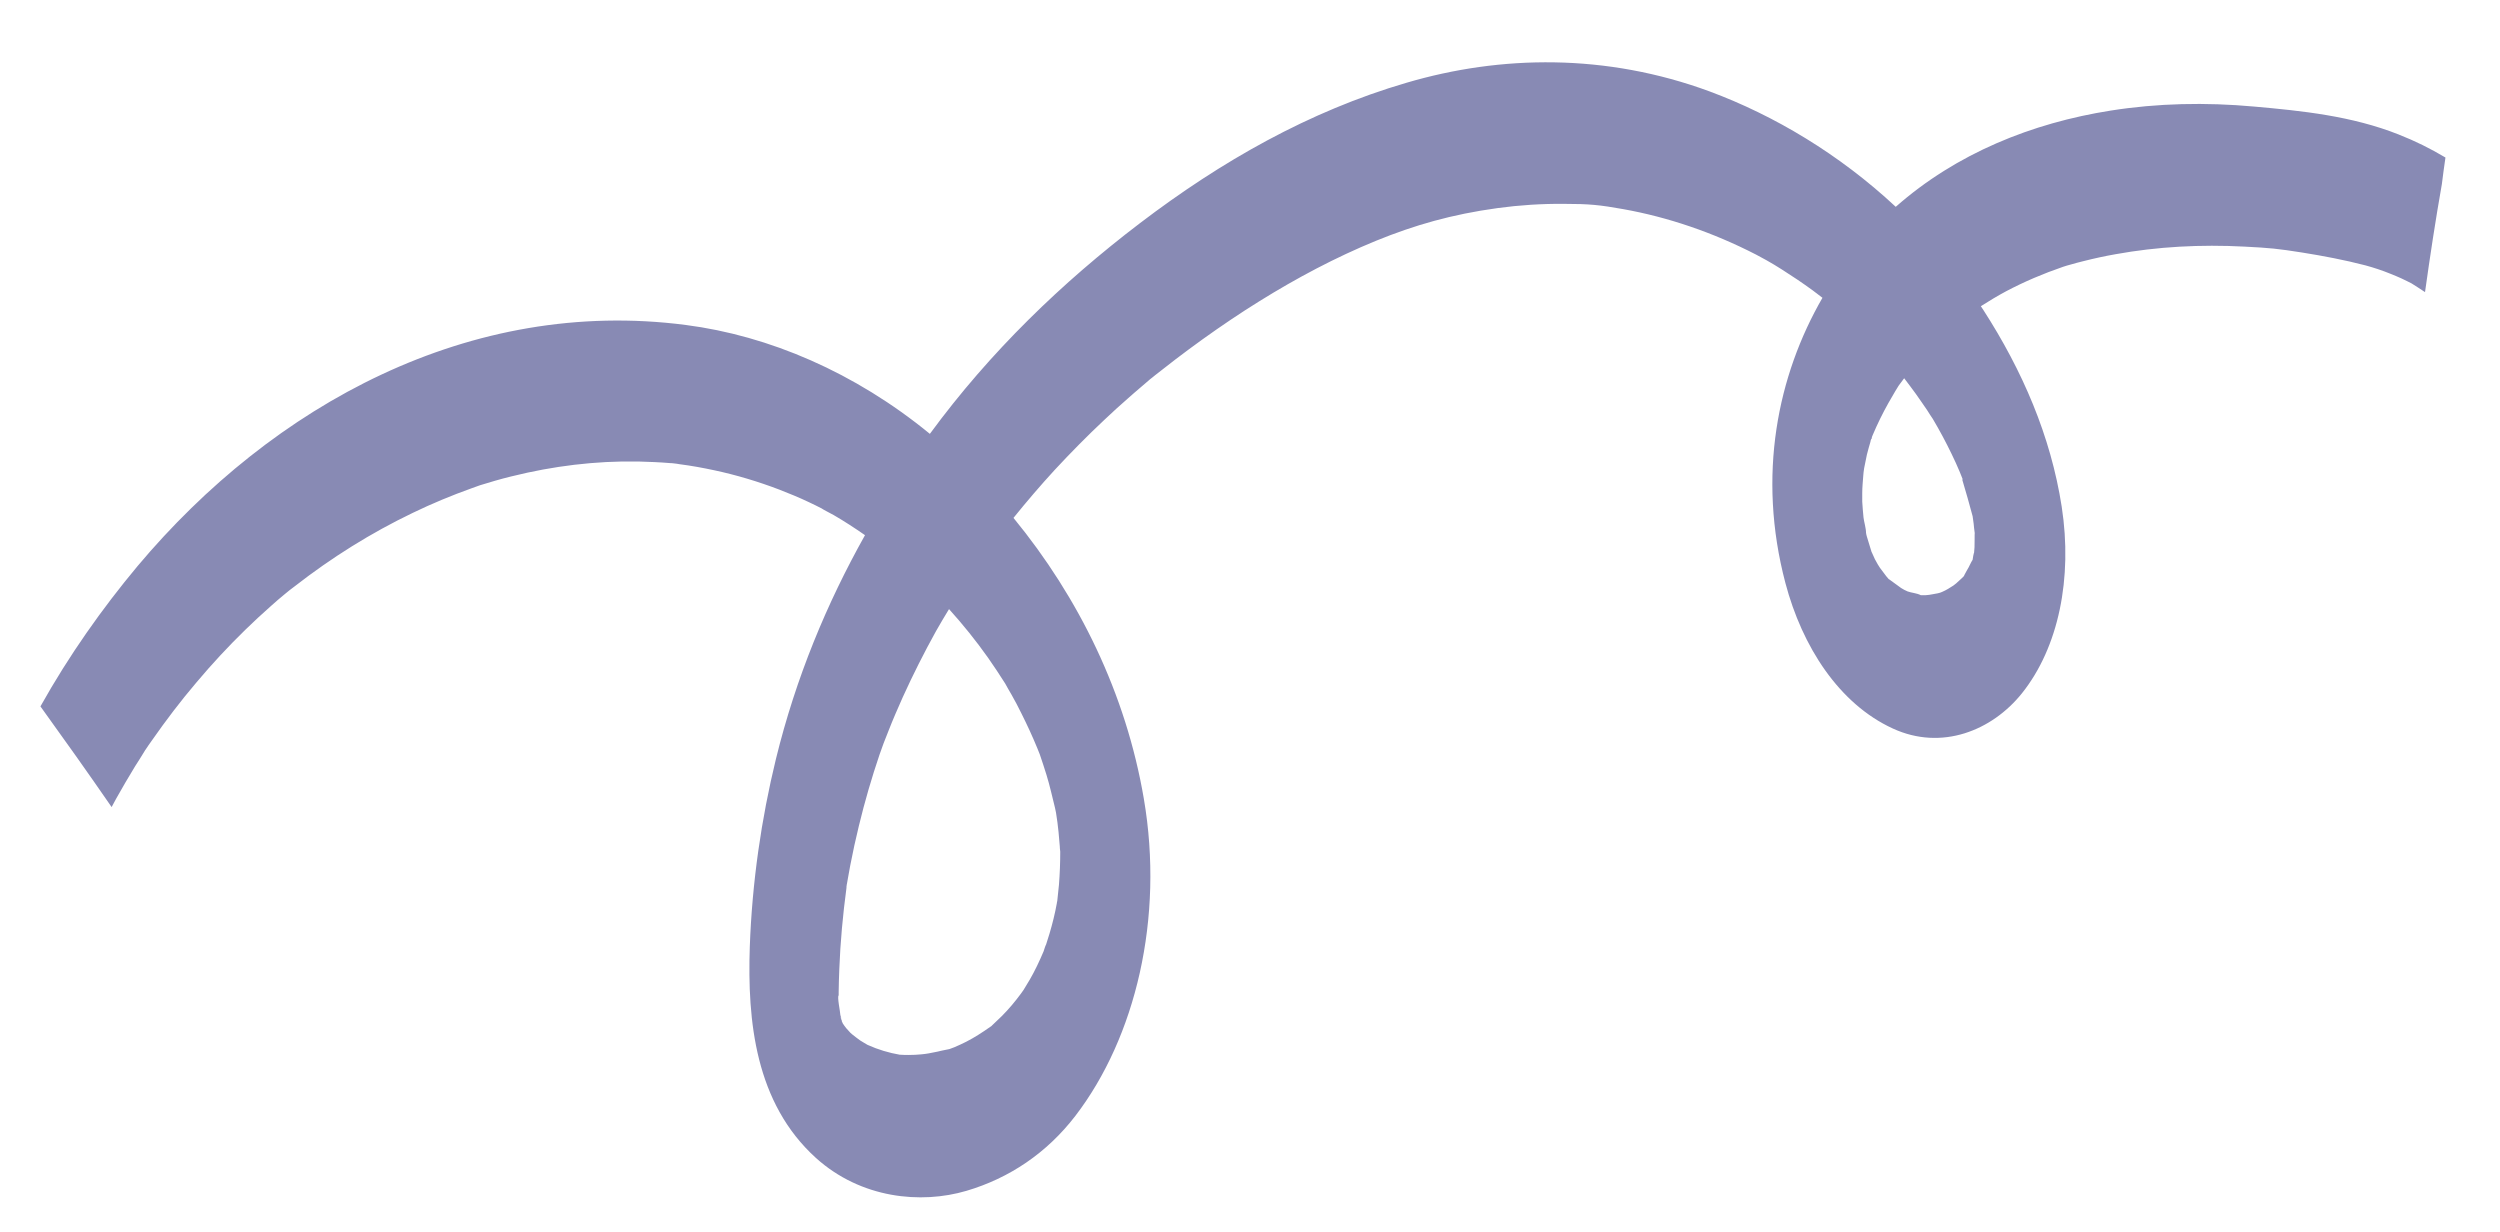 <svg xmlns="http://www.w3.org/2000/svg" id="Layer_1" data-name="Layer 1" viewBox="0 0 118.7 58.51"><defs><style>      .cls-1 {        fill: #888ab4;      }    </style></defs><path class="cls-1" d="M91.94,28.2s-.02,0,0,0h0Z"></path><path class="cls-1" d="M88.88,20.69s-.05,.14-.08,.2c0,.02,0,.03-.01,.05,.05-.04,.09-.2,.09-.25Z"></path><path class="cls-1" d="M39.95,48.47s0,0,0,0c0-.02,0-.04-.01-.06,0,.02,0,.04,.01,.06Z"></path><path class="cls-1" d="M113.9,6.39c-2.24-.89-4.63-1.13-6.87-1.33-2.31-.21-4.6-.16-6.81,.19-3.74,.59-7.33,2.03-10.21,4.57-2.68-2.5-5.77-4.34-8.84-5.48-4.91-1.81-9.91-1.73-14.39-.41-4.62,1.35-8.8,3.73-12.66,6.67-3.69,2.81-7.1,6.09-9.97,10-3.56-2.92-7.64-4.66-11.59-5.17-10.23-1.33-19.59,3.78-26.03,11.45-1.67,2-3.25,4.23-4.61,6.66,1.14,1.58,2.27,3.17,3.38,4.78,.07-.13,.14-.26,.21-.39,.29-.52,.59-1.03,.9-1.54,.16-.25,.32-.5,.47-.75,0-.01,.01-.02,.02-.03,.1-.15,.2-.3,.31-.45,.67-.96,1.37-1.88,2.11-2.75,.74-.88,1.51-1.71,2.32-2.5,.4-.39,.82-.78,1.24-1.15,.21-.19,.42-.37,.64-.55-.04,.03-.21,.17,0,0,.15-.13,.31-.25,.47-.37,1.76-1.37,3.63-2.54,5.61-3.49,.91-.44,1.85-.83,2.8-1.17,.13-.05,.26-.09,.39-.14,.23-.07,.47-.14,.7-.21,.51-.15,1.03-.27,1.56-.39,1.95-.42,3.96-.61,6.02-.5,.26,.01,.51,.03,.77,.05,0,0,.08,0,.14,.01,.09,.01,.25,.03,.28,.04,.55,.07,1.1,.17,1.66,.29,1.03,.22,2.07,.53,3.09,.92,.46,.18,.93,.37,1.39,.59,.21,.1,.42,.2,.63,.31-.03,0,.47,.26,.56,.31,.5,.29,.99,.61,1.48,.95-1.81,3.23-3.28,6.75-4.23,10.63-.69,2.83-1.13,5.84-1.24,8.91-.12,3.53,.26,7.42,3.14,10.03,2.14,1.93,4.99,2.2,7.15,1.56,2.03-.6,3.81-1.79,5.17-3.56,2.85-3.72,4.22-9.38,3.25-15.05-.85-5-3.09-9.56-6.19-13.34,.63-.78,1.28-1.54,1.95-2.27,.77-.83,1.56-1.63,2.37-2.39,.36-.34,.73-.68,1.11-1.01,.2-.18,.4-.35,.61-.53,.12-.1,.23-.2,.35-.3,.02-.02,.15-.13,.22-.18,.05-.04,.11-.09,.11-.09,.12-.09,.24-.19,.36-.28,.21-.16,.42-.33,.63-.49,.42-.32,.84-.63,1.27-.94,.88-.63,1.78-1.24,2.7-1.81,1.77-1.1,3.61-2.08,5.54-2.87,1.82-.74,3.58-1.25,5.77-1.55,1.03-.14,2.09-.21,3.15-.2,1.2,0,1.69,.05,2.81,.25,2.12,.38,4.25,1.1,6.31,2.16,.07,.04,.42,.23,.48,.26,.25,.14,.5,.29,.75,.45,.49,.31,.98,.64,1.46,.99,.15,.11,.31,.23,.46,.35-2.13,3.69-3.11,8.42-1.76,13.54,.8,3.03,2.55,5.74,5.1,6.91,2.32,1.07,4.71,.1,6.13-1.67,1.75-2.19,2.41-5.48,1.89-8.86-.52-3.36-1.87-6.47-3.72-9.34-.04-.06-.08-.12-.12-.18,.39-.25,.79-.49,1.2-.71,.87-.46,1.77-.84,2.7-1.16,.12-.04,.25-.08,.37-.11,.2-.06,.4-.11,.6-.16,.51-.13,1.02-.24,1.53-.33,1.99-.36,4.04-.47,6.12-.36,1.2,.06,1.59,.1,2.73,.28,1,.16,2.01,.35,3.01,.61,.4,.11,.8,.24,1.19,.4,.17,.07,.35,.14,.52,.22,.1,.04,.42,.21,.47,.23,.22,.13,.43,.28,.65,.42,.24-1.72,.5-3.43,.8-5.13,.05-.42,.11-.84,.17-1.26-.72-.43-1.45-.79-2.19-1.08ZM49.37,35.82s0,0,0,0c.11,.33,.22,.65,.32,.98,.16,.52,.27,1.03,.4,1.55,.02,.08,.03,.16,.05,.24,.05,.31,.09,.61,.12,.92,.02,.23,.04,.46,.06,.69,0-.02,0,.12,.02,.24,0,.52-.02,1.05-.06,1.56-.02,.26-.06,.51-.08,.77,0,0,0,0,0,0-.01,.07-.03,.12-.02,.11-.09,.5-.21,.98-.35,1.45-.05,.17-.11,.34-.16,.51-.05,.09-.09,.25-.12,.33-.2,.47-.41,.92-.66,1.35-.09,.16-.2,.32-.29,.48-.04,.06-.08,.12-.12,.17-.28,.38-.58,.74-.91,1.07-.15,.15-.31,.3-.46,.44-.02,.02-.02,.02-.04,.04-.02,.01-.03,.02-.06,.04-.37,.26-.74,.5-1.13,.7-.18,.09-.37,.18-.56,.26-.08,.03-.16,.06-.24,.09-.44,.08-.87,.21-1.33,.25-.2,.02-.4,.03-.61,.03-.12,0-.24,0-.36-.01-.01,0-.03,0-.05,0-.52-.09-1.03-.24-1.54-.47-.06-.04-.28-.16-.35-.21-.13-.09-.25-.19-.38-.29,0,0-.04-.04-.08-.07-.06-.07-.17-.19-.2-.22-.06-.07-.11-.15-.16-.22-.01-.03-.03-.06-.05-.11,0,0,0-.01,0-.02,0,.01,0,.02,0,.04,0-.01,0-.03,0-.04-.1-.25-.06-.22-.01-.06-.02-.07-.04-.15-.06-.22,0,0,0,0,0,0,0-.13-.16-.87-.08-.93,0,0,0,.65,0,.24,0-.13,0-.26,0-.39,0-.37,.02-.73,.03-1.09,.05-1.31,.17-2.59,.34-3.86,0-.04,0-.08,.01-.12,0-.02,0-.03,.01-.06,.06-.3,.1-.6,.16-.89,.12-.63,.26-1.26,.41-1.88,.28-1.16,.61-2.29,.98-3.38,.05-.13,.18-.5,.19-.53,.08-.2,.16-.41,.24-.61,.21-.54,.44-1.06,.67-1.58,.49-1.08,1.02-2.13,1.58-3.14,.2-.36,.41-.7,.62-1.05,.66,.73,1.28,1.5,1.86,2.32,.28,.4,.55,.81,.81,1.22,.03,.07,.24,.42,.29,.51,.17,.3,.33,.6,.48,.91,.27,.54,.52,1.08,.75,1.64,.04,.1,.08,.2,.12,.3Zm43.8-13.05s0,0,0,.01c.17,.58,.34,1.15,.49,1.73,.01,.12,.04,.24,.05,.36,0,.07,.03,.27,.05,.44-.01,0,0,.53-.01,.67,0,.08-.02,.17-.02,.25,0,.01,0,.02-.01,.03-.02,.05-.04,.19-.06,.32-.01,.02-.03,.05-.06,.1-.05,.08-.08,.18-.13,.26-.06,.11-.13,.22-.19,.34-.02,.03-.02,.05-.03,.07-.12,.13-.28,.26-.34,.32,0,0-.01,.01-.02,.02-.05,.04-.11,.09-.14,.11-.17,.11-.34,.22-.53,.3-.1,.05-.22,.07-.26,.08,.02,0,.07,0,.15-.02-.23,.02-.45,.09-.68,.1-.08,0-.15,0-.23,0-.19-.1-.44-.11-.63-.18-.19-.07-.52-.31-.18-.07-.22-.16-.44-.32-.66-.48-.02-.02-.03-.02-.05-.03-.04-.05-.08-.09-.12-.14-.1-.13-.2-.27-.3-.4-.03-.04-.16-.25-.24-.41-.05-.1-.09-.21-.14-.31-.01-.02-.01-.03-.02-.04-.07-.24-.15-.48-.22-.72-.02-.06-.03-.12-.04-.18,0-.22-.1-.54-.12-.73-.03-.25-.04-.5-.06-.75,0-.12,0-.33,0-.41,0-.28,.03-.56,.05-.84,0-.05,.02-.21,.04-.34,.03-.17,.11-.55,.13-.64,.05-.22,.12-.43,.18-.65,0,0-.01,.01-.02,.01,0,0,.02-.03,.03-.06,0-.02,0-.04,.02-.05,.05-.17,.07-.19,.06-.15,0-.01,.01-.03,.01-.04,.22-.52,.47-1.03,.74-1.51,.11-.19,.22-.38,.33-.57,.05-.09,.11-.17,.16-.26,.09-.12,.17-.23,.26-.35,.19,.25,.38,.5,.56,.75,.18,.26,.36,.51,.54,.78,.05,.08,.2,.32,.26,.4,.32,.54,.62,1.1,.89,1.66,.14,.29,.27,.57,.39,.86,.05,.12,.09,.23,.14,.35Z"></path></svg>